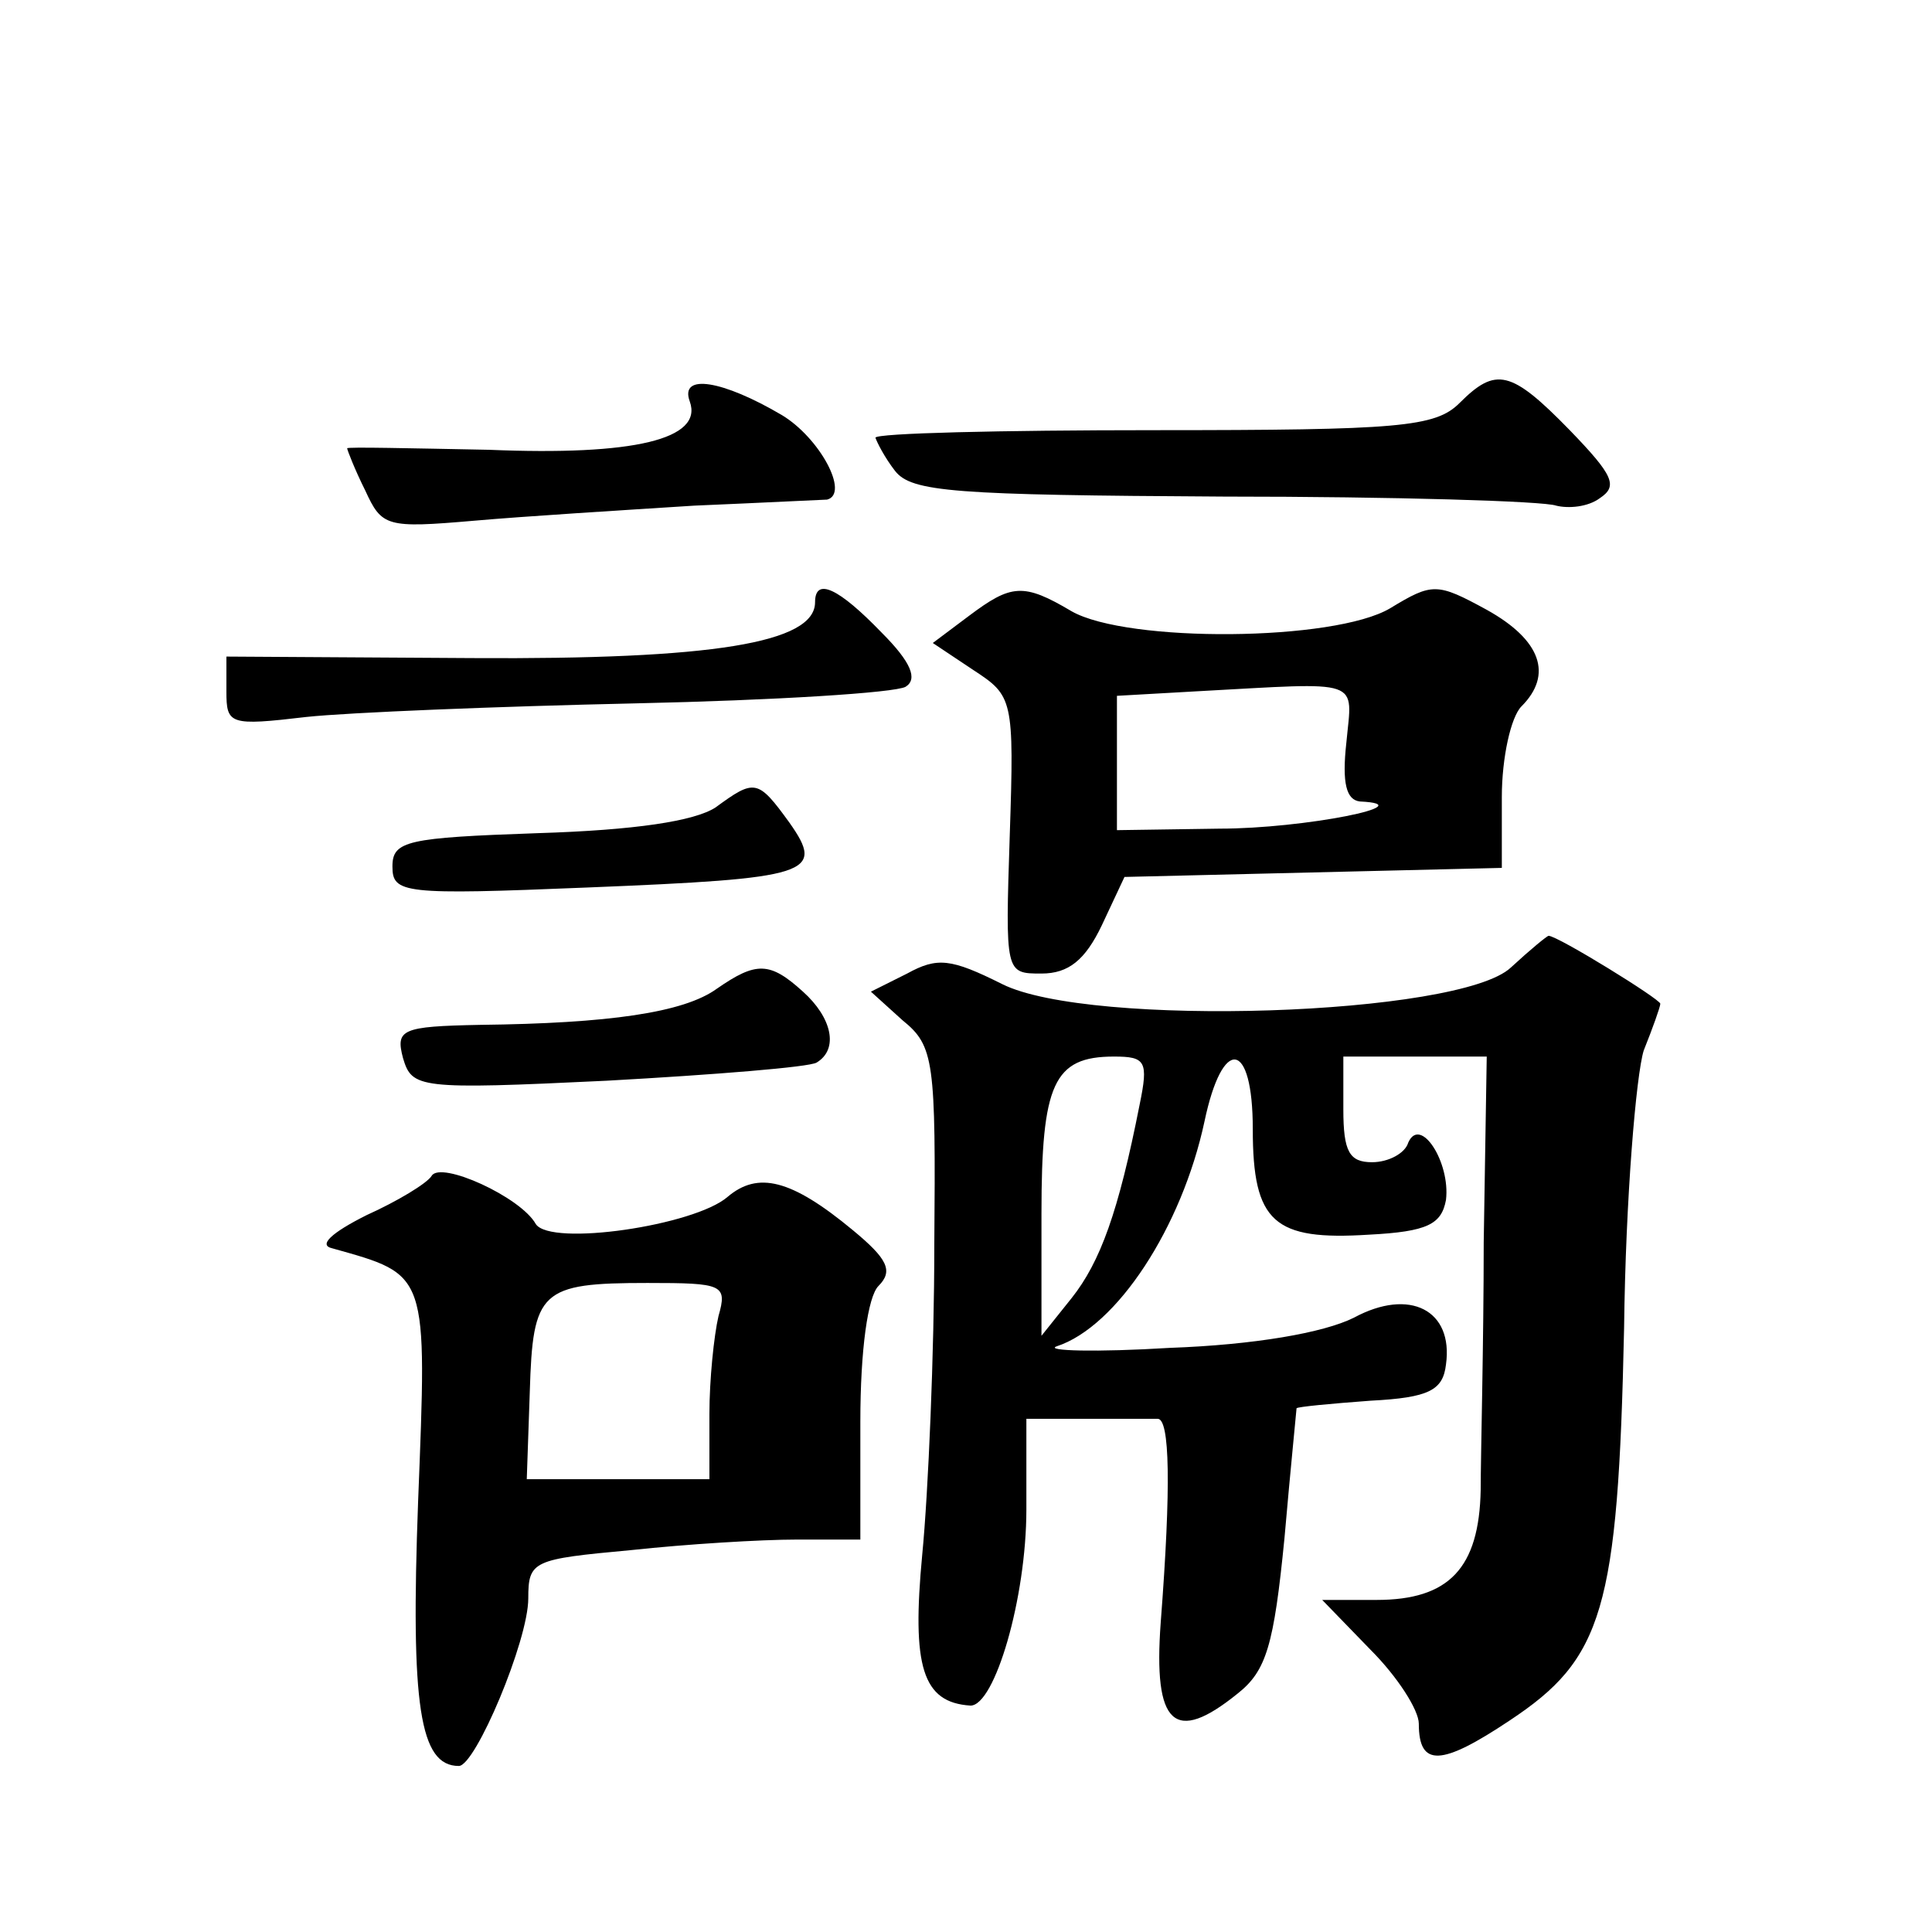 <?xml version="1.0" standalone="no"?>
<!DOCTYPE svg PUBLIC "-//W3C//DTD SVG 20010904//EN"
 "http://www.w3.org/TR/2001/REC-SVG-20010904/DTD/svg10.dtd">
<svg version="1.0" xmlns="http://www.w3.org/2000/svg"
 width="128pt" height="128pt" viewBox="0 0 128 128"
 preserveAspectRatio="xMidYMid meet">
<g transform="translate(0,128) scale(0.1,-0.1)"
fill="#0" stroke="none">
<path d="M457 1014 c9 -25 -37 -36 -133 -32 -52 1 -94 2 -94 1 0 -1 5 -14 12 -28
11 -24 14 -25 72 -20 34 3 99 7 146 10 47 2 86 4 88 4 15 4 -5 41 -30 56 -39 23
-68 28 -61 9z M967 1013 c-16 -16 -40 -18 -202 -18 -102 0 -185 -2 -185 -5 1 -3
6 -13 13 -22 11 -14 39 -16 218 -17 113 0 212 -3 220 -6 8 -2 21 -1 29 5 12 8 9
15 -20 45 -39 40 -49 42 -73 18z M540 881 c0 -27 -68 -38 -227 -37 l-163 1 0 -23
c0 -22 2 -23 53 -17 28 3 127 7 218 9 92 2 172 7 179 11 8 5 4 16 -16 36 -28 29
-44 37 -44 20z M642 872 l-24 -18 27 -18 c26 -17 27 -19 24 -109 -3 -92 -3 -92
21 -92 18 0 29 9 40 32 l15 32 125 3 125 3 0 47 c0 26 6 53 13 60 21 21 13 44 -23
64 -33 18 -36 18 -64 1 -37 -22 -174 -23 -211 -2 -32 19 -40 18 -68 -3z m250 -84
c-3 -27 0 -38 9 -39 43 -2 -37 -18 -93 -18 l-68 -1 0 44 0 45 53 3 c111 6 103 9
99 -34z M474 745 c-14 -9 -53 -15 -118 -17 -86 -3 -96 -5 -96 -22 0 -18 7 -19 129
-14 148 6 158 9 134 43 -21 29 -23 29 -49 10z M1001 639 c-34 -32 -279 -40 -337
-11 -34 17 -43 18 -63 7 l-24 -12 21 -19 c21 -17 22 -27 21 -149 0 -71 -4 -164
-8 -205 -7 -74 0 -98 32 -100 16 0 37 71 37 130 l0 60 40 0 c22 0 43 0 47 0 8 0
9 -44 2 -135 -5 -68 9 -81 51 -47 19 15 24 32 31 103 4 46 8 85 8 86 1 1 22 3 49
5 39 2 48 7 50 24 5 36 -24 51 -61 31 -20 -10 -66 -18 -122 -20 -49 -3 -83 -2 -75
1 40 13 83 79 98 149 12 57 32 54 32 -5 0 -62 14 -74 77 -70 39 2 48 7 51 23 3
25 -17 56 -25 38 -2 -7 -13 -13 -24 -13 -15 0 -19 7 -19 35 l0 35 48 0 47 0 -2
-123 c0 -67 -2 -141 -2 -164 -1 -52 -21 -73 -69 -73 l-36 0 32 -33 c18 -18 32 -40
32 -49 0 -29 15 -28 60 2 62 41 72 73 76 260 1 86 8 168 13 184 6 15 11 29 11 31
0 3 -68 45 -74 45 -1 0 -12 -9 -25 -21z m-246 -91 c-14 -71 -26 -104 -45 -128 l-20
-25 0 81 c0 86 8 104 48 104 21 0 23 -3 17 -32z M475 625 c-22 -16 -72 -23 -157
-24 -52 -1 -56 -3 -51 -22 6 -20 10 -21 135 -15 72 4 134 9 139 12 15 9 10 30 -9
47 -22 20 -31 20 -57 2z M286 501 c-3 -5 -23 -17 -43 -26 -24 -12 -32 -20 -23 -22
64 -18 63 -15 57 -168 -5 -135 1 -175 27 -175 11 0 46 83 46 111 0 25 3 26 68 32
37 4 86 7 110 7 l42 0 0 78 c0 48 5 83 12 90 10 10 6 18 -17 37 -41 34 -63 39 -83
22 -22 -19 -117 -33 -127 -18 -10 18 -63 42 -69 32z m190 -93 c-3 -13 -6 -42 -6
-65 l0 -43 -60 0 -61 0 2 58 c2 67 7 72 78 72 50 0 53 -1 47 -22z"/>
</g>
</svg>
